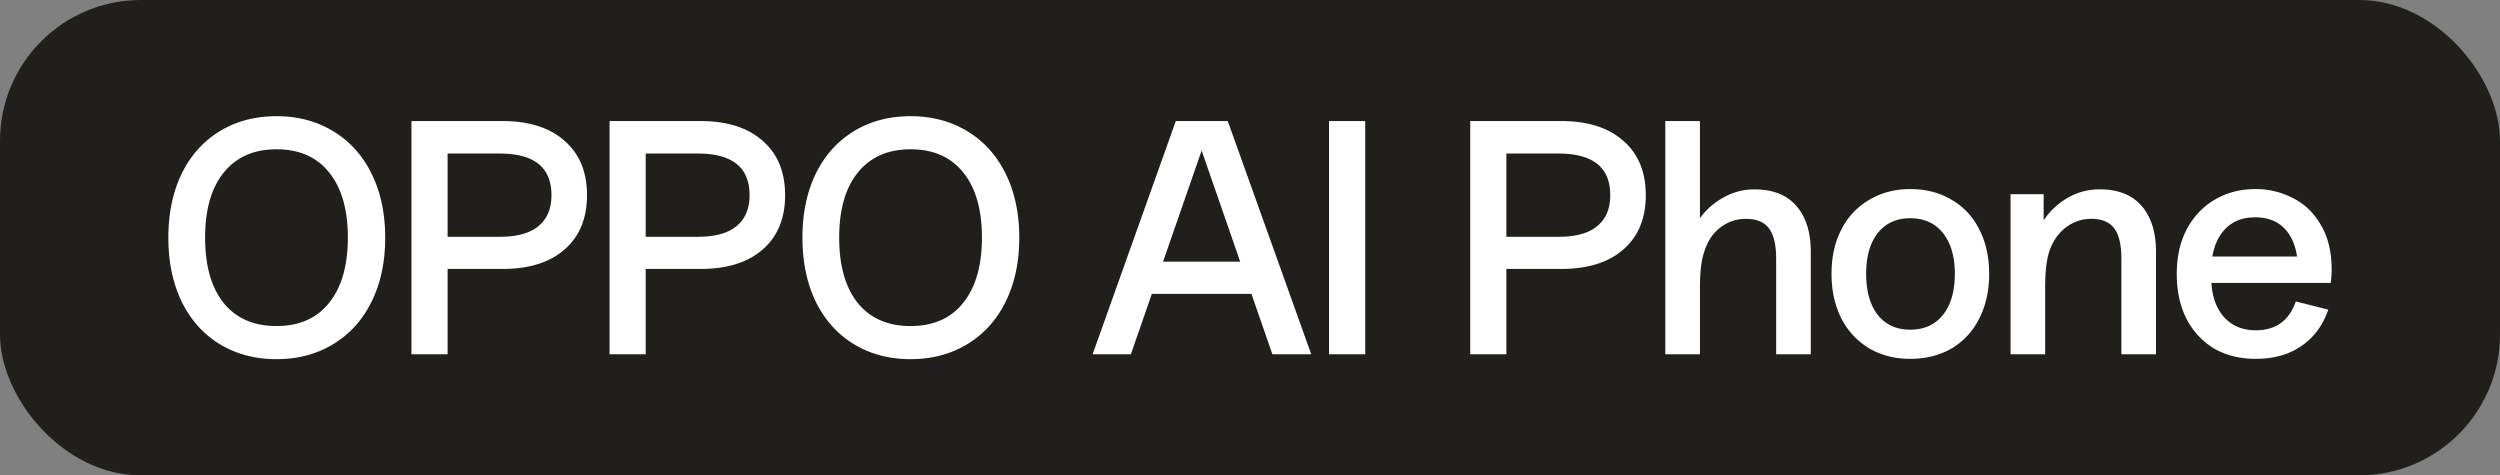 <svg width="142" height="27" viewBox="0 0 142 27" fill="none" xmlns="http://www.w3.org/2000/svg"><rect x="0" y="0" width="142" height="27" fill="#808080" stroke="none"/><rect width="142" height="27" rx="8" fill="#201F1C"/><path d="M128.125 20.382c-.897 0-1.685-.195-2.364-.586a4.202 4.202 0 01-1.569-1.69c-.368-.725-.552-1.576-.552-2.554 0-.966.189-1.81.569-2.535.391-.725.92-1.283 1.587-1.674.678-.402 1.449-.603 2.311-.603a4.52 4.52 0 012.139.517c.667.334 1.196.845 1.587 1.535.403.679.604 1.518.604 2.519 0 .253-.017.506-.052.759h-6.779c.058.85.311 1.512.759 1.984.449.471 1.035.707 1.76.707 1.138 0 1.897-.546 2.277-1.639l1.845.466c-.31.897-.822 1.587-1.535 2.07-.701.483-1.564.724-2.587.724zm2.346-5.813c-.104-.701-.357-1.248-.759-1.639-.403-.39-.943-.586-1.622-.586-.667 0-1.207.195-1.621.586-.414.391-.685.938-.811 1.64h4.813zm-16.273-3.537h1.881v1.484a4.12 4.12 0 011.362-1.277 3.565 3.565 0 011.829-.483c1.046 0 1.84.316 2.38.949.541.62.811 1.49.811 2.605v5.813h-1.966v-5.417c0-.805-.138-1.385-.414-1.742-.265-.356-.702-.535-1.311-.535-.414 0-.811.11-1.191.328a2.634 2.634 0 00-.914.932 3.235 3.235 0 00-.379 1.052c-.081.414-.121.954-.121 1.621v3.76h-1.967v-9.09zm-5.699 9.35c-.863 0-1.633-.195-2.312-.586a4.177 4.177 0 01-1.587-1.69c-.379-.737-.569-1.588-.569-2.554 0-.966.19-1.81.569-2.535a4.06 4.06 0 011.587-1.674c.679-.402 1.449-.603 2.312-.603.885 0 1.667.2 2.346.603a3.948 3.948 0 011.57 1.674c.379.724.569 1.57.569 2.535 0 .966-.19 1.817-.569 2.553a4.06 4.06 0 01-1.57 1.69c-.679.392-1.461.587-2.346.587zm-2.501-4.83c0 .99.218 1.766.655 2.33.449.563 1.064.844 1.846.844.793 0 1.414-.281 1.863-.845.448-.563.673-1.34.673-2.329 0-.977-.225-1.748-.673-2.311-.449-.564-1.07-.845-1.863-.845-.782 0-1.397.281-1.846.845-.437.563-.655 1.334-.655 2.311zM94.59 6.876h1.966v5.52a3.965 3.965 0 011.329-1.173 3.505 3.505 0 011.776-.465c1.047 0 1.84.316 2.381.948.54.621.811 1.49.811 2.605v5.813h-1.967v-5.416c0-.805-.138-1.386-.414-1.742-.264-.357-.701-.535-1.31-.535-.438 0-.84.11-1.208.328a2.497 2.497 0 00-.897.931 4.155 4.155 0 00-.38 1.07c-.08.414-.12.948-.12 1.604v3.76H94.59V6.876zm-5.923 0c1.518 0 2.697.374 3.536 1.122.851.736 1.277 1.765 1.277 3.087 0 1.323-.426 2.352-1.277 3.088-.84.736-2.018 1.104-3.536 1.104h-3.105v4.847H83.51V6.876h5.158zm-.138 6.573c.978 0 1.708-.202 2.19-.604.495-.403.743-.99.743-1.76 0-1.575-.978-2.363-2.933-2.363h-2.967v4.727h2.967zM75.49 20.124V6.876h2.054v13.248H75.49zM66.786 6.876h2.95l4.744 13.248h-2.208l-1.19-3.432h-5.658l-1.19 3.432H62.06l4.726-13.248zm3.657 7.987l-2.19-6.313-2.191 6.313h4.381zM51.72 20.4c-1.207 0-2.277-.282-3.209-.845-.931-.564-1.656-1.369-2.173-2.415-.506-1.047-.759-2.26-.759-3.64 0-1.38.253-2.593.759-3.64.517-1.046 1.242-1.851 2.173-2.415.932-.563 2.002-.845 3.209-.845 1.208 0 2.277.282 3.209.845.942.564 1.673 1.369 2.19 2.415.518 1.047.776 2.26.776 3.64 0 1.38-.258 2.593-.776 3.64-.517 1.046-1.248 1.851-2.19 2.415-.932.563-2.002.845-3.209.845zm-4.054-6.9c0 1.587.351 2.823 1.053 3.709.712.874 1.713 1.31 3.001 1.31 1.288 0 2.283-.436 2.984-1.31.713-.886 1.07-2.122 1.07-3.709 0-1.587-.351-2.818-1.053-3.691-.701-.886-1.701-1.329-3.001-1.329-1.288 0-2.288.443-3.002 1.329-.701.873-1.052 2.104-1.052 3.691zM39.78 6.876c1.519 0 2.698.374 3.537 1.122.851.736 1.277 1.765 1.277 3.087 0 1.323-.426 2.352-1.277 3.088-.84.736-2.018 1.104-3.536 1.104h-3.105v4.847h-2.053V6.876h5.158zm-.137 6.573c.977 0 1.708-.202 2.19-.604.495-.403.742-.99.742-1.76 0-1.575-.977-2.363-2.932-2.363h-2.967v4.727h2.967zM28.528 6.876c1.518 0 2.697.374 3.536 1.122.851.736 1.277 1.765 1.277 3.087 0 1.323-.426 2.352-1.277 3.088-.84.736-2.018 1.104-3.536 1.104h-3.105v4.847H23.37V6.876h5.158zm-.138 6.573c.977 0 1.708-.202 2.19-.604.495-.403.743-.99.743-1.76 0-1.575-.978-2.363-2.933-2.363h-2.967v4.727h2.967zM15.704 20.4c-1.208 0-2.277-.282-3.209-.845-.931-.564-1.656-1.369-2.173-2.415-.506-1.047-.76-2.26-.76-3.64 0-1.38.254-2.593.76-3.64.517-1.046 1.242-1.851 2.173-2.415.932-.563 2.001-.845 3.209-.845 1.207 0 2.277.282 3.208.845.943.564 1.674 1.369 2.191 2.415.518 1.047.776 2.26.776 3.64 0 1.38-.258 2.593-.776 3.64-.517 1.046-1.248 1.851-2.19 2.415-.932.563-2.002.845-3.21.845zm-4.054-6.9c0 1.587.35 2.823 1.052 3.709.713.874 1.714 1.31 3.002 1.31 1.288 0 2.283-.436 2.984-1.31.713-.886 1.07-2.122 1.07-3.709 0-1.587-.351-2.818-1.053-3.691-.701-.886-1.702-1.329-3.001-1.329-1.288 0-2.289.443-3.002 1.329-.701.873-1.052 2.104-1.052 3.691z" fill="#fff"/></svg>